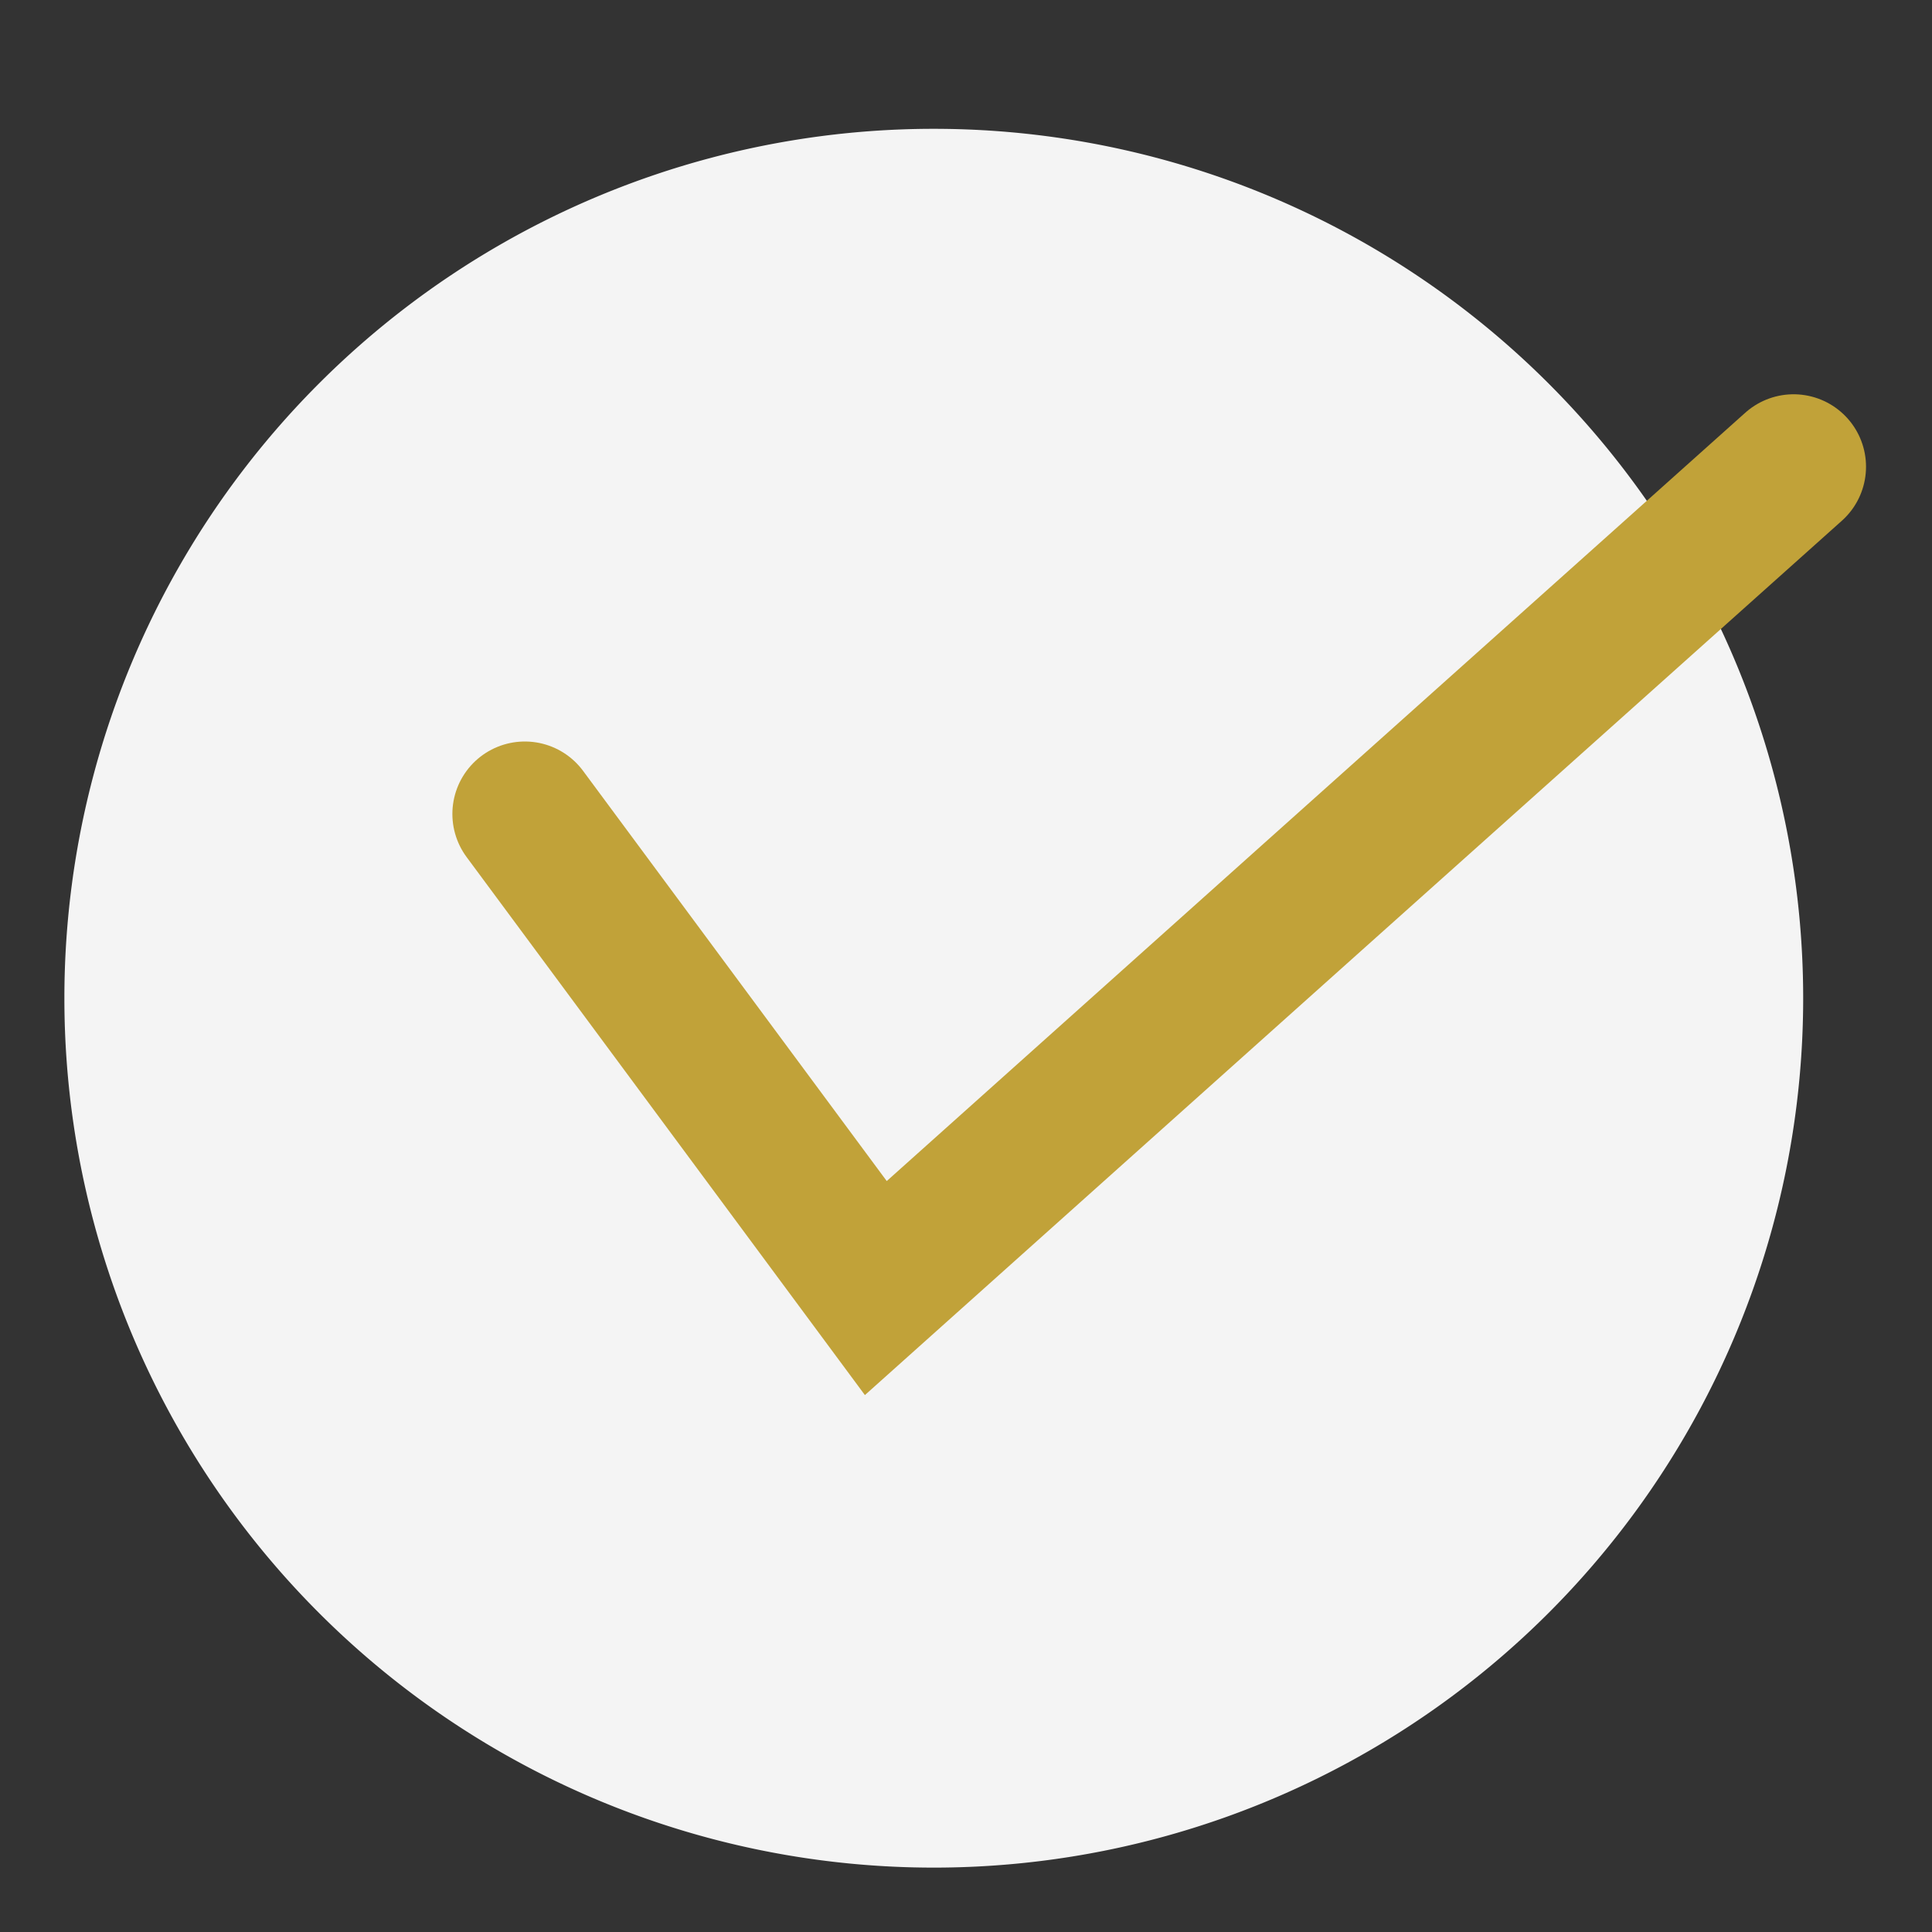<svg xmlns="http://www.w3.org/2000/svg" xmlns:xlink="http://www.w3.org/1999/xlink" width="40" height="40" viewBox="0 0 40 40">
  <rect x="0" y="0" width="40" height="40" fill="#333333" stroke="none"/>
  <defs>
    <clipPath id="clip-path">
      <rect id="長方形_15343" data-name="長方形 15343" width="40" height="40" transform="translate(53 3569)" fill="#fff" stroke="#707070" stroke-width="1"/>
    </clipPath>
  </defs>
  <g id="マスクグループ_35118" data-name="マスクグループ 35118" transform="translate(-53 -3569)" clip-path="url(#clip-path)">
    <g id="グループ_36426" data-name="グループ 36426" transform="translate(54.333 3571.667)">
      <g id="グループ_36425" data-name="グループ 36425" transform="translate(0)">
        <path id="パス_275912" data-name="パス 275912" d="M18,0A18,18,0,1,1,0,18,18,18,0,0,1,18,0Z" fill="#f4f4f4"/>
      </g>
      <path id="パス_275913" data-name="パス 275913" d="M-2.54,2.724,4.727,12.54l9.048-8.1,9.953-8.905" transform="translate(12.073 11.461)" fill="none" stroke="#c1a239" stroke-linecap="round" stroke-width="3"/>
    </g>
  </g>
</svg>
